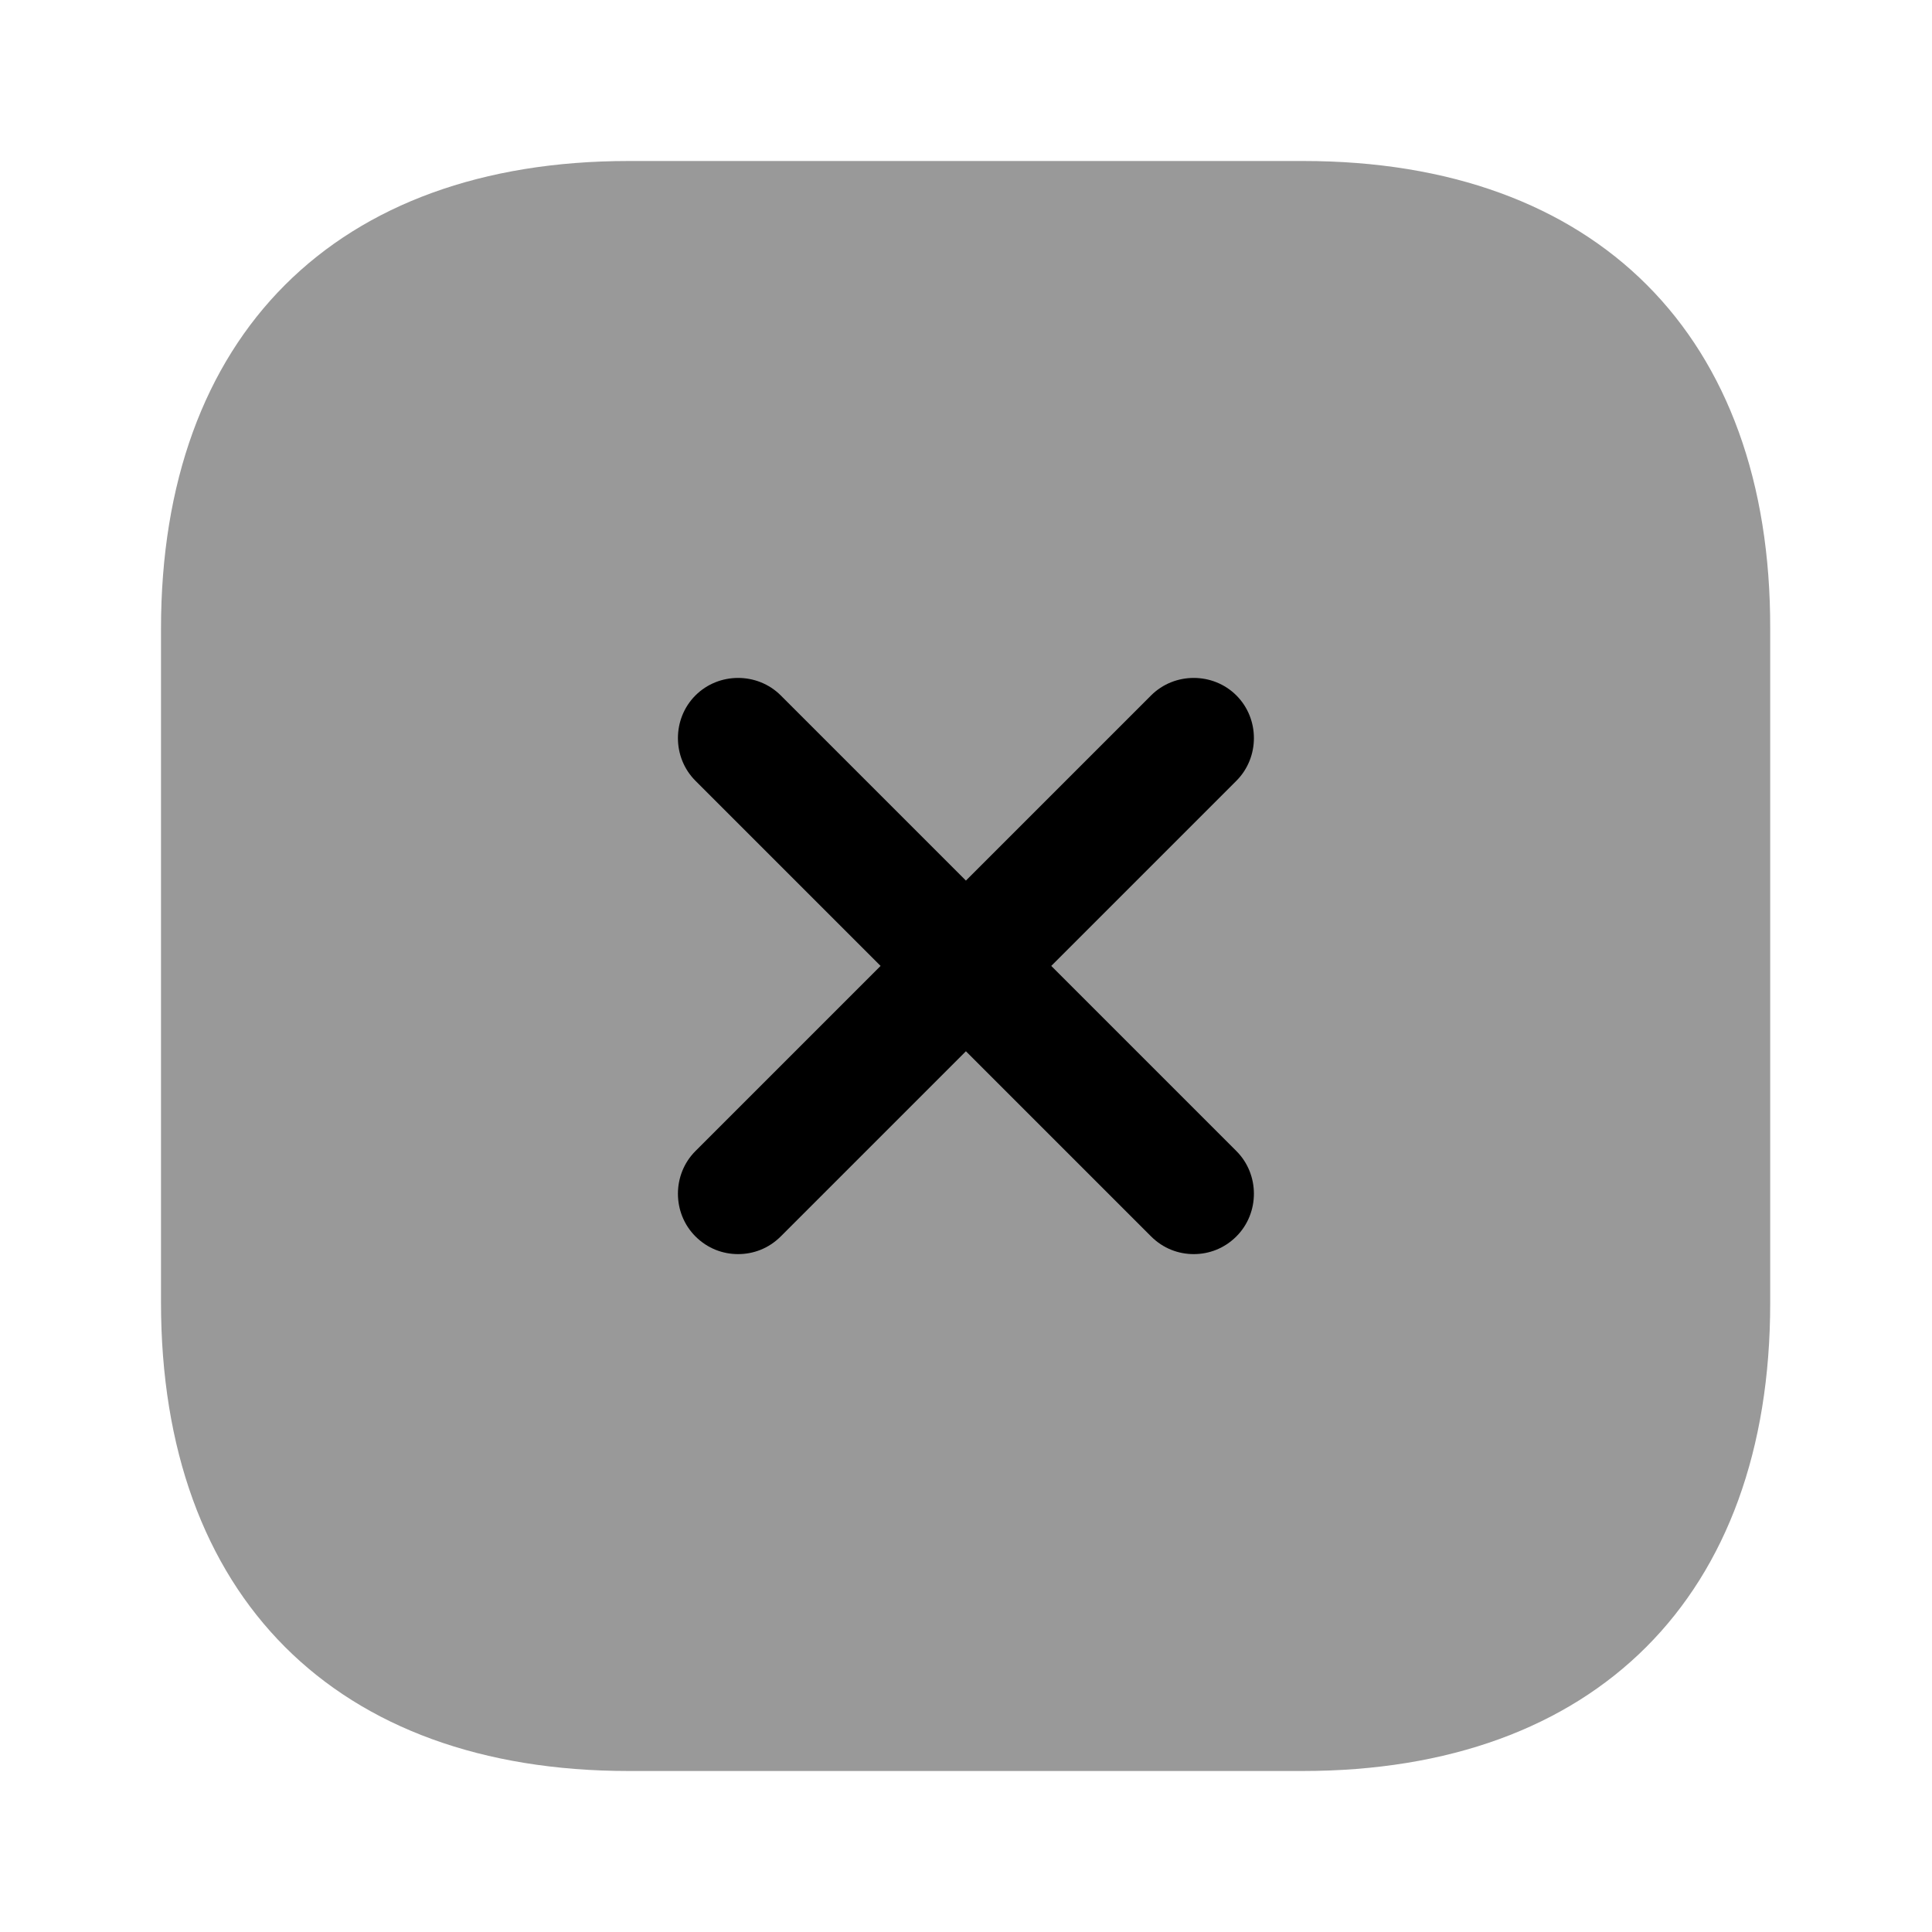 <svg width="24" height="24" viewBox="0 0 24 24" fill="none" xmlns="http://www.w3.org/2000/svg">
<path opacity="0.4" d="M16.19 2H7.81C4.17 2 2 4.17 2 7.81V16.18C2 19.83 4.17 22 7.81 22H16.18C19.82 22 21.99 19.83 21.99 16.19V7.81C22 4.17 19.83 2 16.19 2Z" fill="black"/>
<path d="M13.059 11.999L15.359 9.699C15.649 9.409 15.649 8.929 15.359 8.639C15.069 8.349 14.589 8.349 14.299 8.639L11.999 10.939L9.699 8.639C9.409 8.349 8.929 8.349 8.639 8.639C8.349 8.929 8.349 9.409 8.639 9.699L10.939 11.999L8.639 14.299C8.349 14.589 8.349 15.069 8.639 15.359C8.789 15.509 8.979 15.579 9.169 15.579C9.359 15.579 9.549 15.509 9.699 15.359L11.999 13.059L14.299 15.359C14.449 15.509 14.639 15.579 14.829 15.579C15.019 15.579 15.209 15.509 15.359 15.359C15.649 15.069 15.649 14.589 15.359 14.299L13.059 11.999Z" fill="black"/>
</svg>
